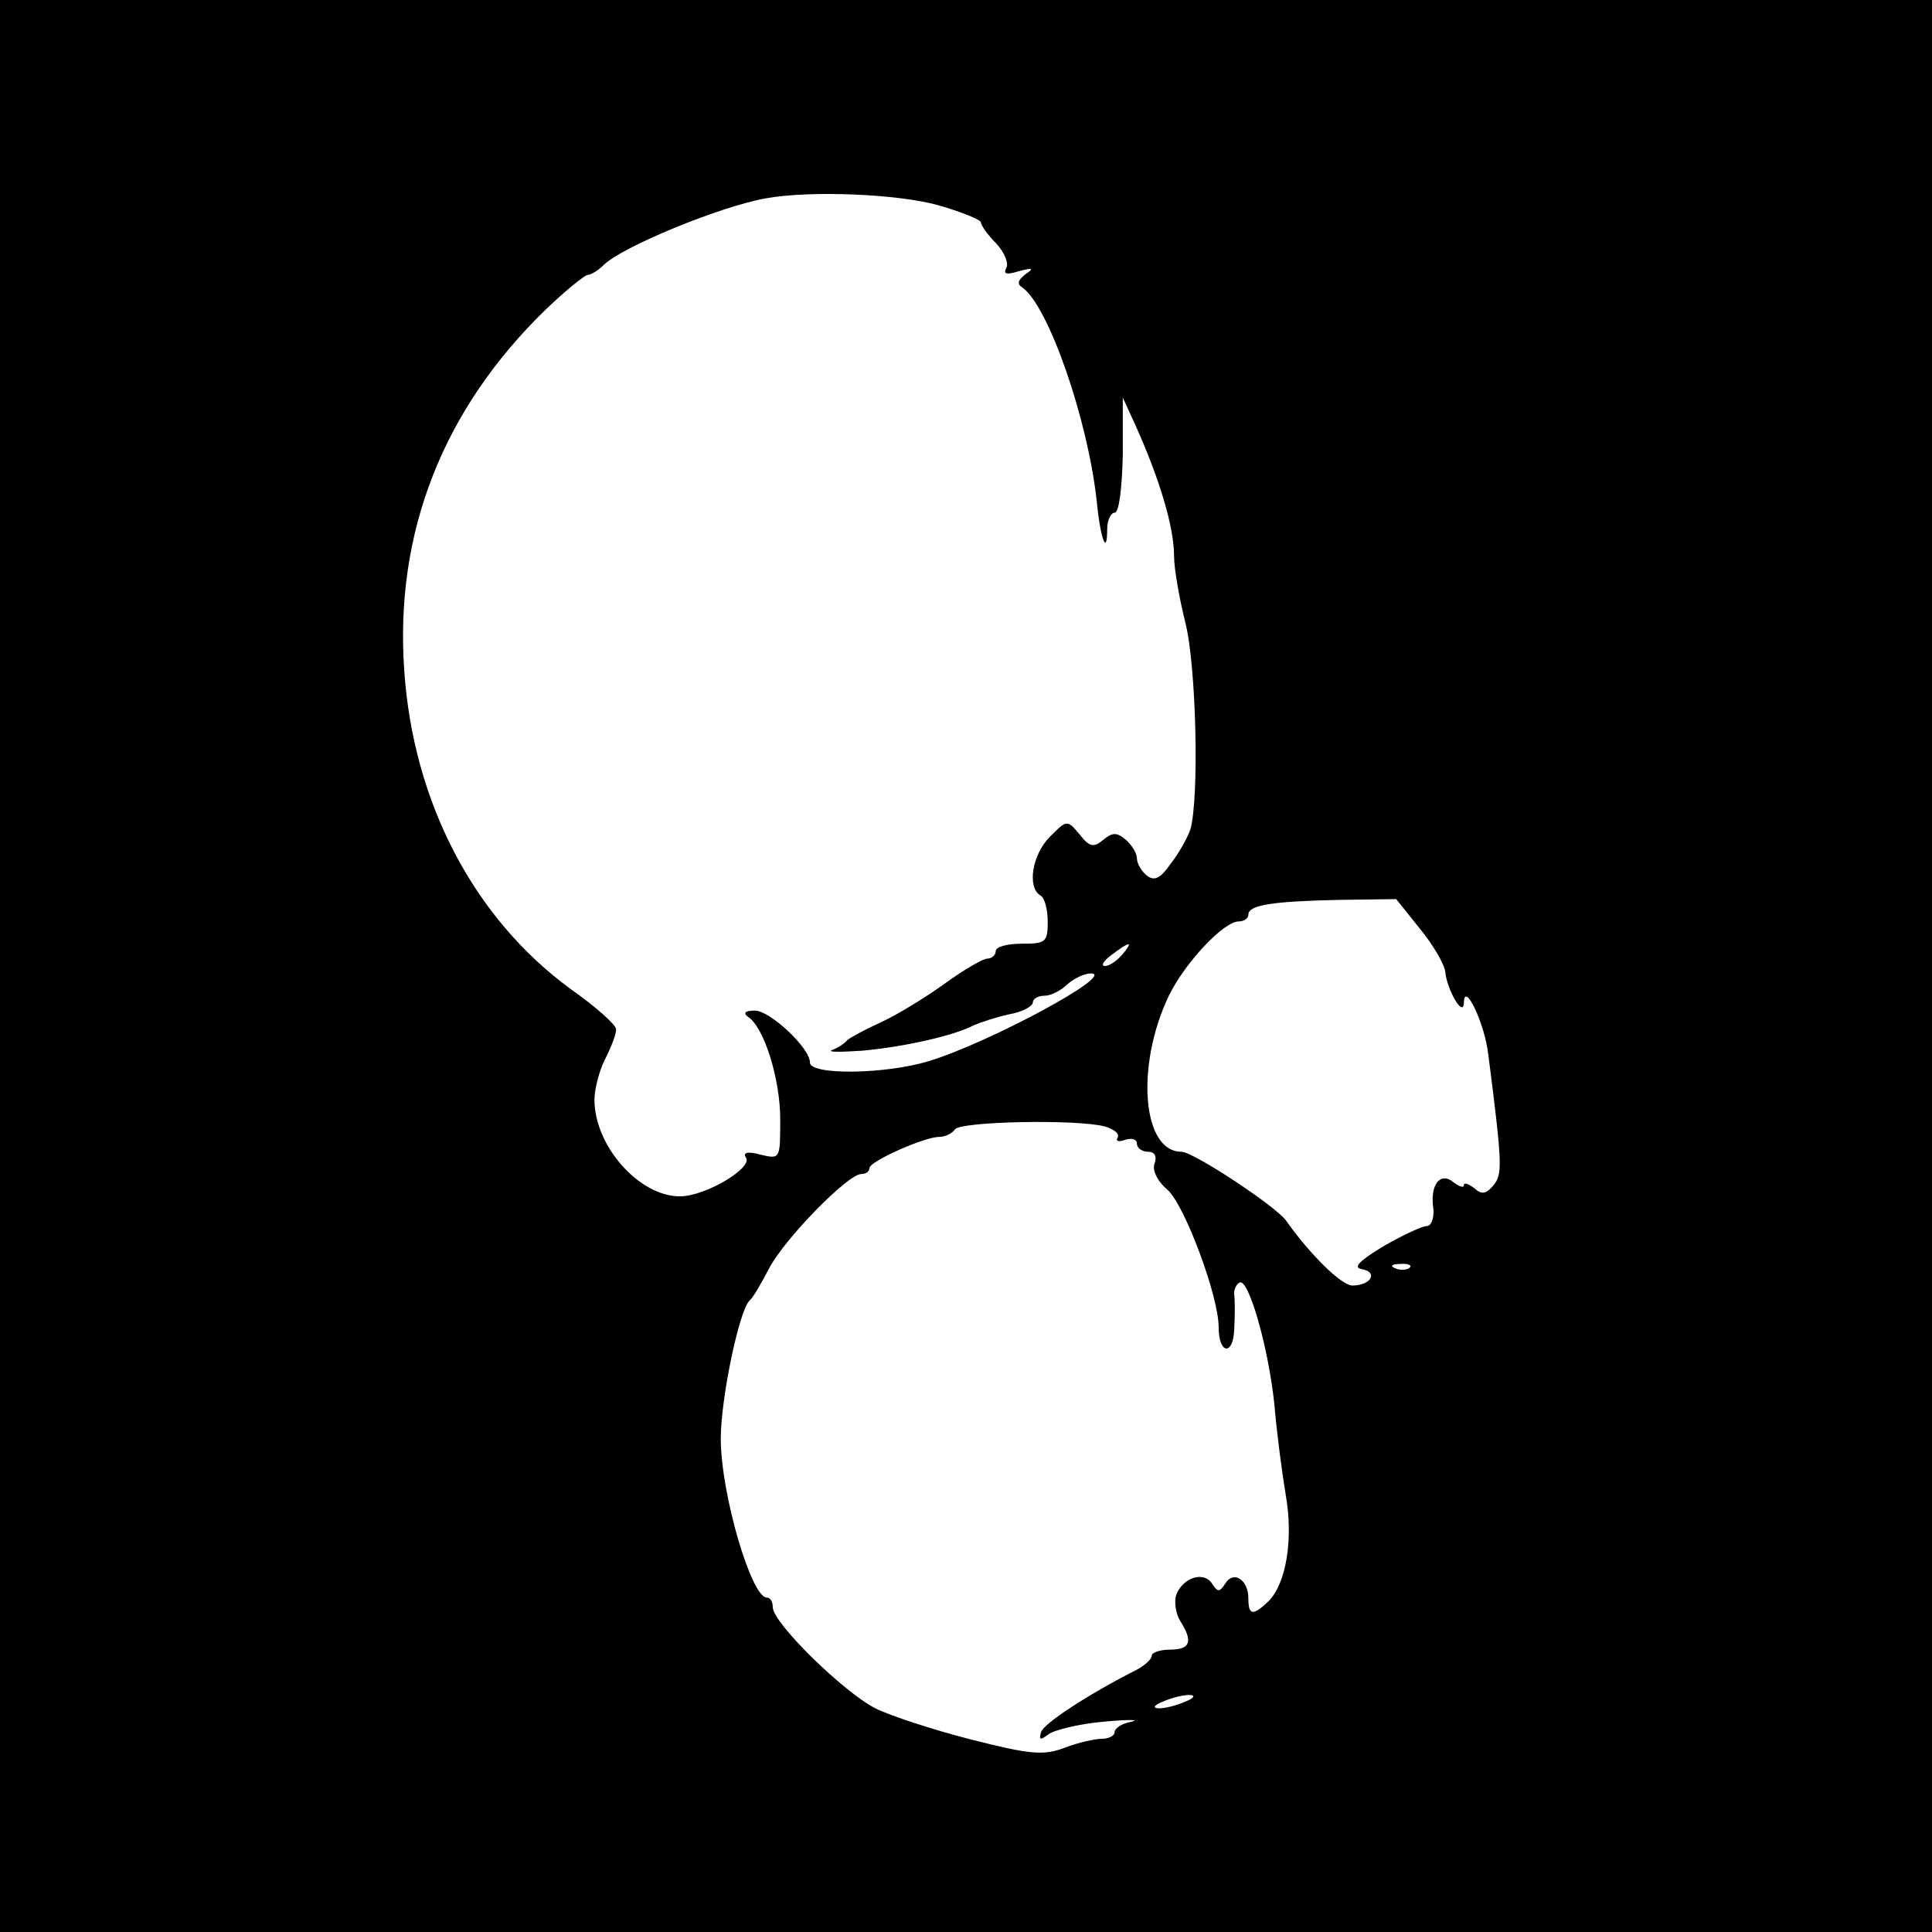 <?xml version="1.0" standalone="no"?>
<!DOCTYPE svg PUBLIC "-//W3C//DTD SVG 20010904//EN"
 "http://www.w3.org/TR/2001/REC-SVG-20010904/DTD/svg10.dtd">
<svg version="1.0" xmlns="http://www.w3.org/2000/svg"
 width="260pt" height="260pt" viewBox="0 0 260 260"
 preserveAspectRatio="xMidYMid meet">
<g transform="translate(0,260) scale(0.1,-0.1)"
fill="#000000" stroke="none">
<path d="M0 1300 l0 -1300 1300 0 1300 0 0 1300 0 1300 -1300 0 -1300 0 0
-1300z m1262 1024 c32 -9 58 -20 58 -23 0 -4 9 -17 21 -29 11 -12 17 -27 13
-33 -4 -8 1 -9 17 -4 19 5 21 4 9 -4 -10 -8 -12 -13 -4 -18 35 -25 88 -177
100 -288 5 -51 14 -74 14 -37 0 12 5 22 10 22 6 0 10 33 11 78 l0 77 16 -35
c34 -75 53 -140 53 -178 0 -17 7 -57 15 -89 15 -58 19 -237 7 -279 -4 -12 -16
-33 -27 -47 -14 -20 -22 -23 -32 -15 -7 6 -13 16 -13 23 0 7 -7 18 -15 25 -12
10 -18 10 -30 0 -13 -11 -19 -10 -32 7 -17 20 -17 20 -40 -3 -24 -24 -31 -68
-13 -79 6 -3 10 -19 10 -36 0 -27 -3 -29 -35 -29 -19 0 -35 -4 -35 -10 0 -5
-5 -10 -11 -10 -6 0 -32 -15 -58 -34 -25 -18 -64 -42 -86 -52 -22 -10 -42 -21
-45 -24 -3 -4 -12 -10 -20 -13 -8 -3 10 -3 40 -1 56 5 123 20 150 34 9 4 30
11 48 15 18 3 32 11 32 16 0 5 7 9 16 9 8 0 22 7 30 15 9 8 23 15 32 15 36 0
-136 -93 -218 -118 -59 -18 -160 -19 -160 -2 0 20 -54 70 -74 70 -13 0 -16 -3
-10 -8 22 -13 44 -84 44 -138 0 -54 0 -54 -26 -48 -18 5 -25 3 -20 -4 9 -14
-55 -52 -89 -52 -55 0 -115 68 -115 130 0 15 7 41 15 56 8 16 15 34 14 39 0 6
-27 30 -61 54 -130 95 -212 251 -224 429 -13 185 52 351 190 485 27 26 53 47
57 47 4 0 14 6 21 13 25 25 157 79 218 90 60 11 178 6 232 -9z m649 -974 c18
-22 33 -48 34 -58 2 -23 24 -62 25 -42 0 31 28 -26 33 -70 19 -148 19 -160 7
-175 -10 -12 -16 -13 -26 -4 -8 6 -14 8 -14 4 0 -4 -6 -2 -14 4 -18 15 -32 -4
-27 -36 1 -13 -3 -23 -9 -23 -6 0 -32 -12 -58 -27 -33 -20 -42 -29 -29 -31 22
-4 12 -22 -13 -22 -15 0 -58 43 -89 87 -13 19 -125 93 -141 93 -53 0 -62 116
-17 210 22 45 74 100 94 100 7 0 13 4 13 9 0 13 31 18 122 20 l77 1 32 -40z
m-401 -35 c-7 -8 -17 -15 -23 -15 -6 0 -2 7 9 15 25 19 30 19 14 0z m-23 -231
c13 -4 20 -10 17 -15 -3 -5 2 -6 10 -3 9 3 16 1 16 -5 0 -6 7 -11 15 -11 9 0
12 -6 9 -15 -4 -9 3 -24 17 -36 23 -20 69 -143 69 -185 0 -37 20 -39 21 -2 1
18 1 38 0 45 -1 6 2 14 7 17 12 7 39 -87 47 -164 3 -36 10 -90 15 -120 11 -61
1 -121 -23 -145 -21 -20 -27 -19 -27 4 0 25 -20 38 -31 20 -8 -12 -10 -12 -18
0 -11 17 -39 8 -48 -15 -3 -9 -1 -25 5 -35 18 -28 14 -39 -13 -39 -14 0 -25
-4 -25 -8 0 -5 -10 -14 -22 -20 -63 -32 -123 -71 -127 -83 -3 -11 -1 -11 10
-3 8 6 41 14 74 17 33 3 50 3 38 0 -13 -2 -23 -9 -23 -14 0 -5 -8 -9 -17 -9
-9 0 -32 -5 -50 -12 -29 -11 -47 -9 -126 11 -51 13 -109 32 -129 42 -43 22
-138 115 -138 136 0 7 -3 13 -8 13 -21 0 -62 140 -62 214 0 54 25 174 39 186
4 3 15 22 26 43 21 40 106 127 124 127 6 0 11 3 11 8 0 9 74 42 94 42 8 0 18
5 21 10 7 11 165 14 202 4z m410 -190 c-3 -3 -12 -4 -19 -1 -8 3 -5 6 6 6 11
1 17 -2 13 -5z m-302 -584 c-11 -5 -27 -9 -35 -9 -9 0 -8 4 5 9 11 5 27 9 35
9 9 0 8 -4 -5 -9z"/>
</g>
</svg>
